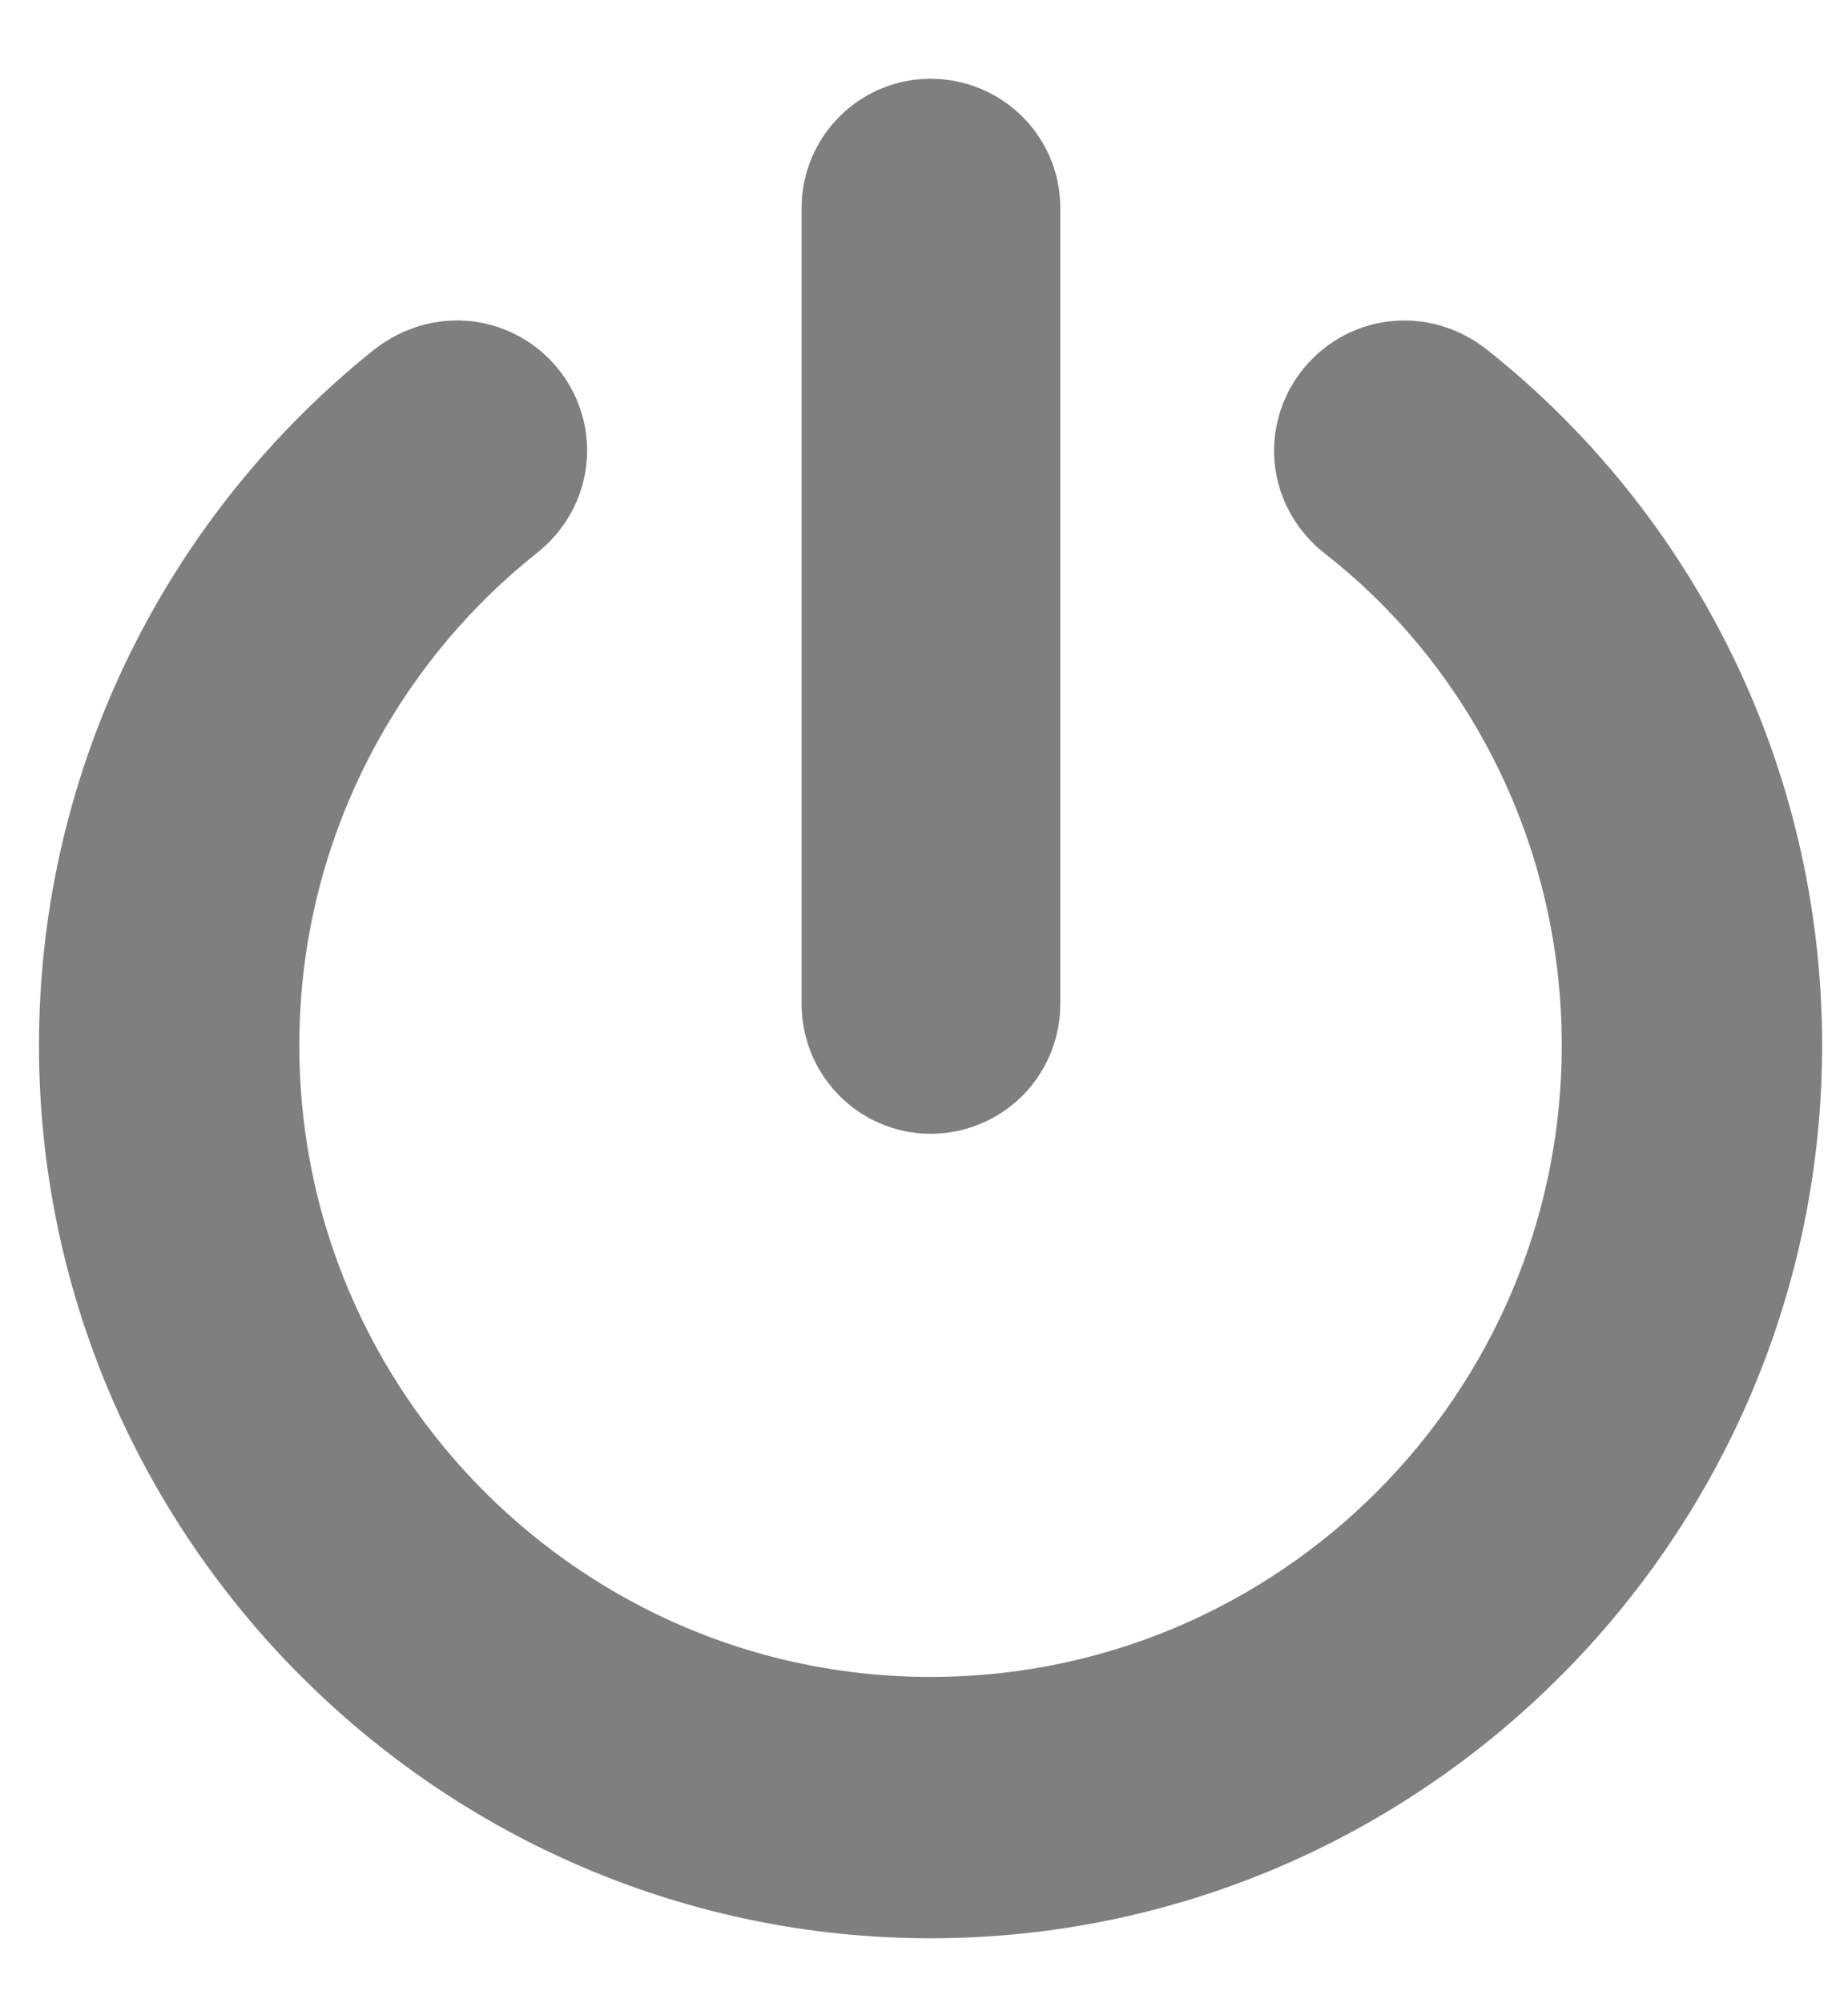<svg width="48" height="52" xmlns="http://www.w3.org/2000/svg" xmlns:xlink="http://www.w3.org/1999/xlink" xml:space="preserve" overflow="hidden"><g transform="translate(-616 -334)"><path d="M24.17 25.76C24.471 25.76 24.707 25.996 24.707 26.297L24.707 46.965C24.707 47.244 24.471 47.48 24.17 47.48 23.891 47.48 23.654 47.244 23.654 46.965L23.654 26.297C23.654 25.996 23.891 25.76 24.17 25.76ZM24.17 4.877C35.363 4.877 44.494 14.029 44.494 25.223 44.494 31.604 41.529 37.361 36.867 41.057 36.244 41.551 35.557 40.691 36.158 40.219 40.562 36.781 43.398 31.324 43.398 25.223 43.398 14.609 34.783 5.994 24.17 5.994 13.578 5.994 4.941 14.609 4.941 25.223 4.941 31.324 7.82 36.76 12.182 40.219 12.783 40.691 12.117 41.551 11.473 41.057 6.832 37.34 3.846 31.604 3.846 25.223 3.846 14.029 12.998 4.877 24.17 4.877Z" stroke="#7F7F7F" stroke-width="5.667" fill="#7F7F7F" transform="matrix(1 0 0 -1 616 386.357)"/></g></svg>